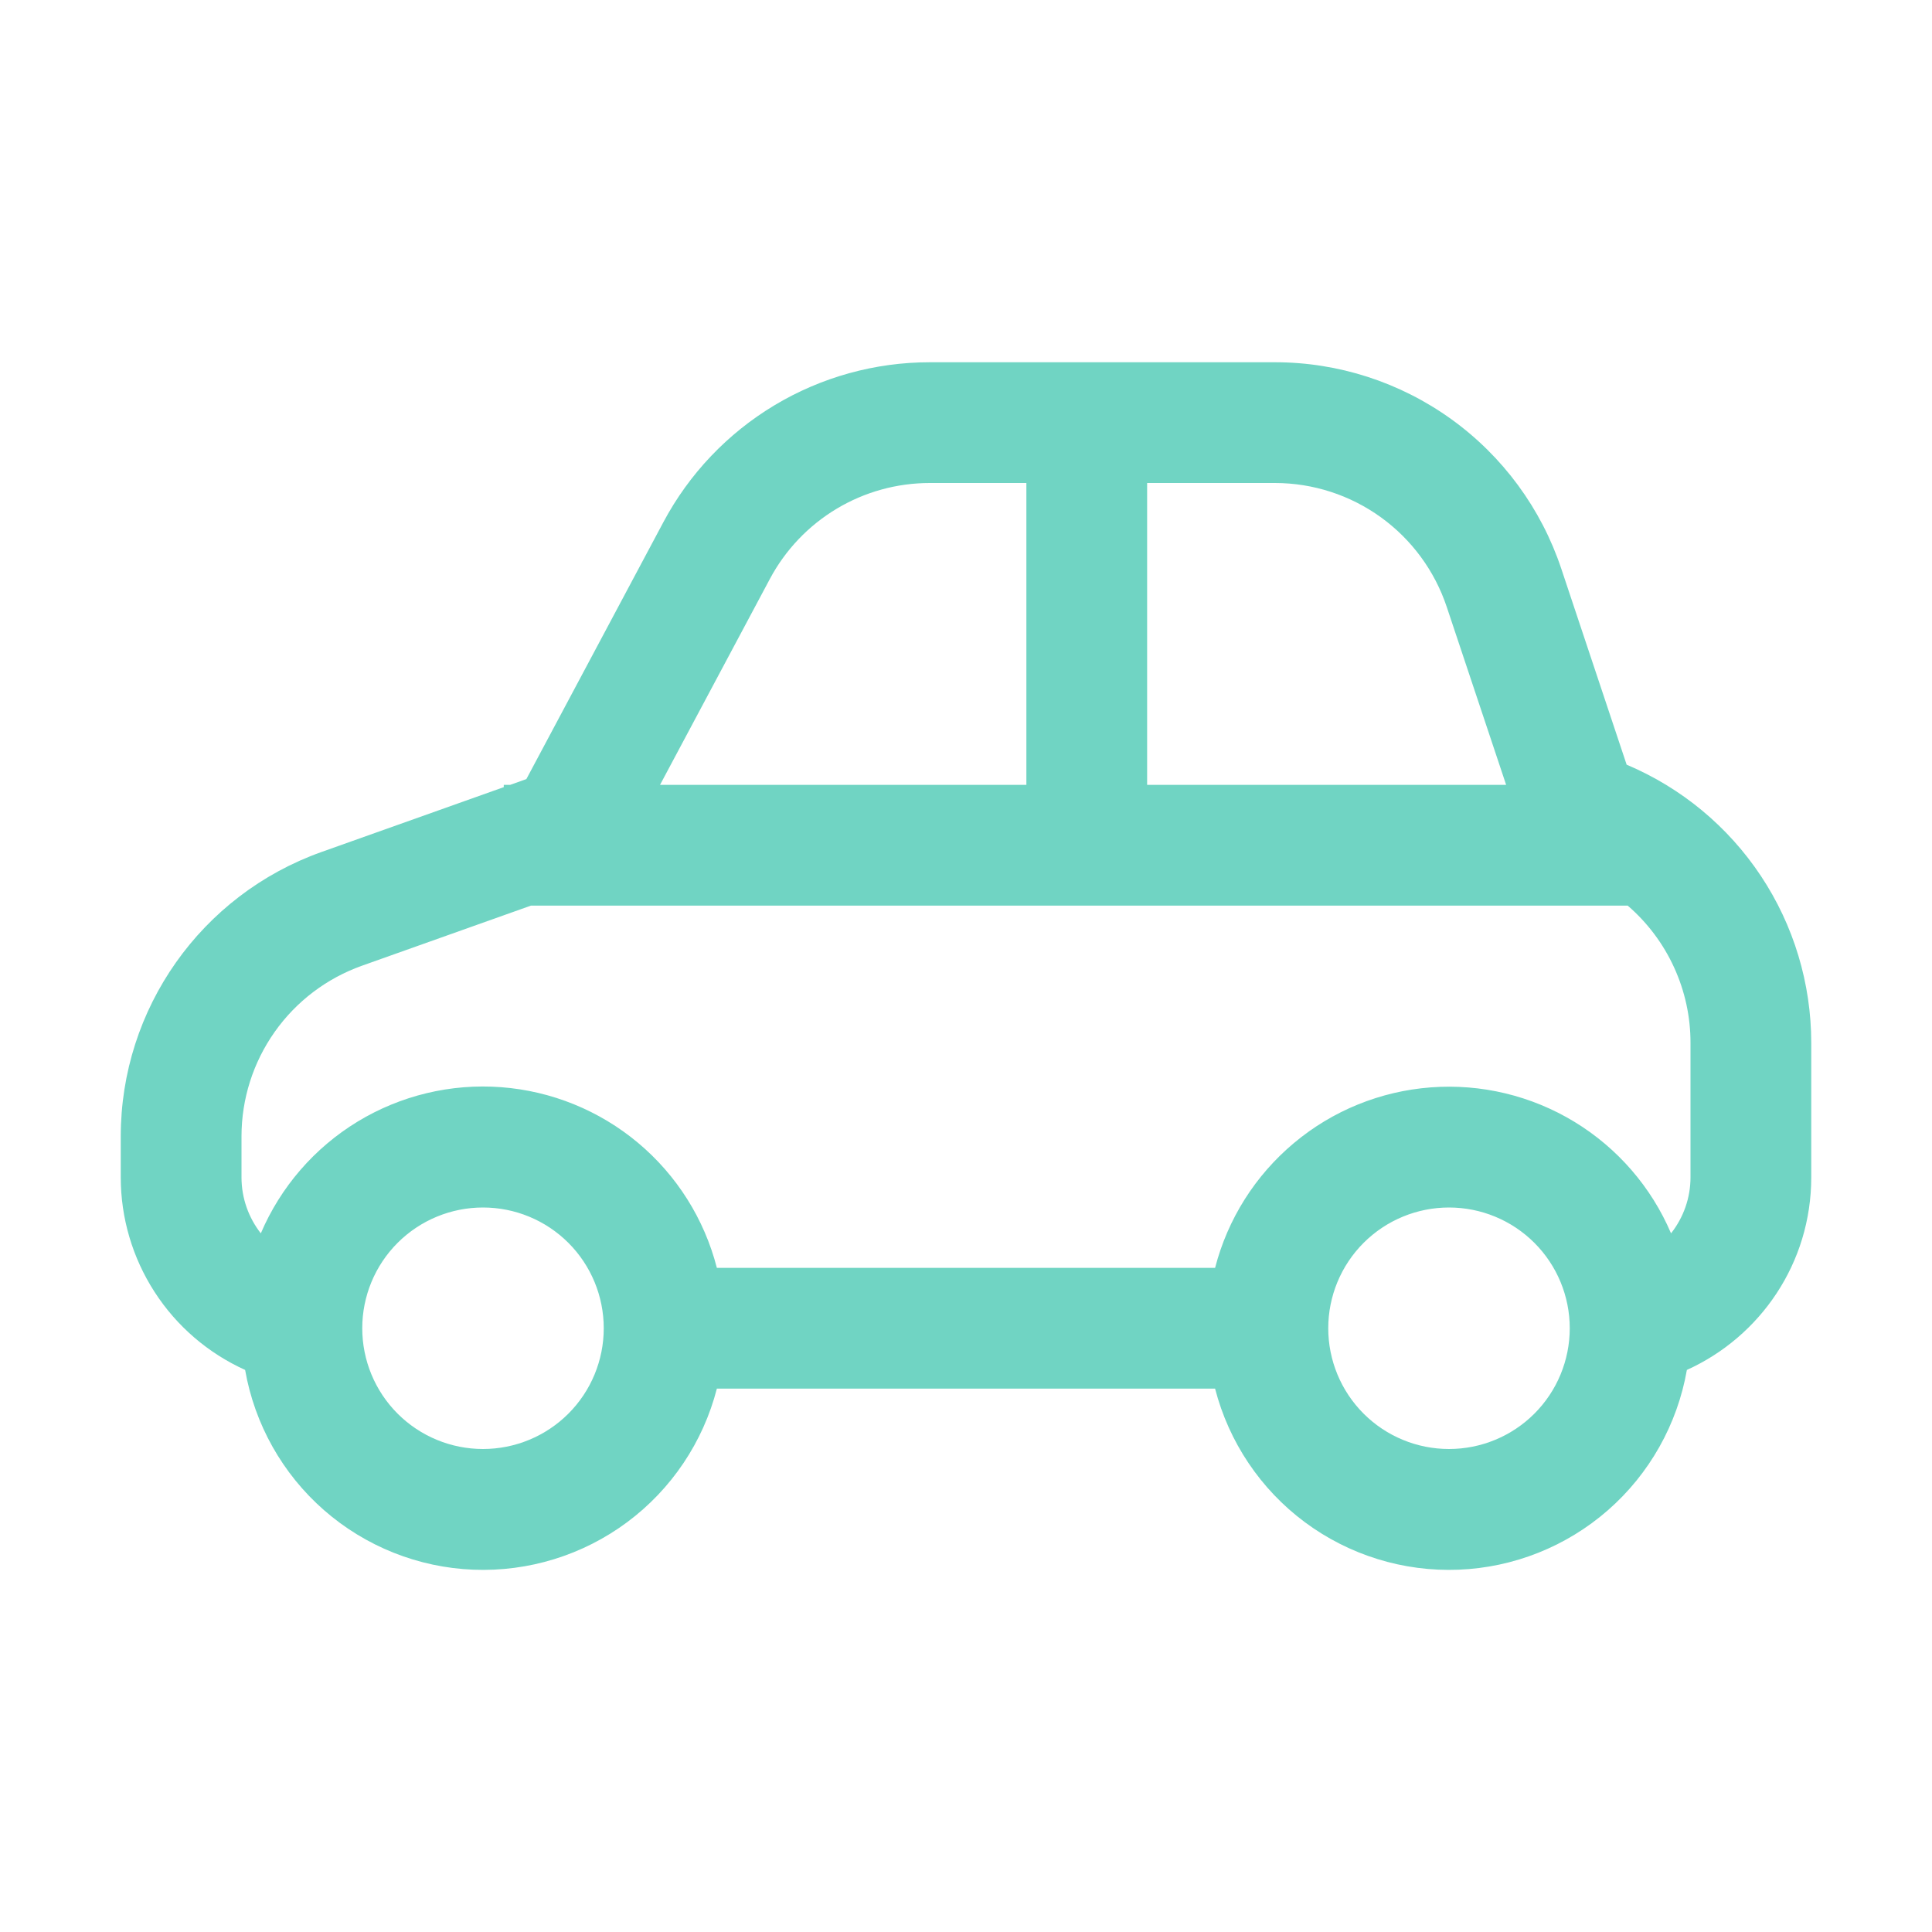 <svg xmlns="http://www.w3.org/2000/svg" width="40" height="40" viewBox="0 0 40 40" fill="none"><path d="M10.562 16.25L10.898 16.13L13.735 10.81C14.268 9.81 15.063 8.974 16.034 8.391C17.005 7.808 18.117 7.5 19.25 7.5H26.398C27.709 7.5 28.987 7.914 30.051 8.681C31.115 9.448 31.91 10.531 32.325 11.775L33.678 15.832C34.811 16.31 35.778 17.111 36.458 18.136C37.138 19.16 37.5 20.363 37.5 21.593V24.375C37.5 26.15 36.445 27.675 34.925 28.363C34.728 29.488 34.152 30.513 33.292 31.266C32.432 32.018 31.34 32.454 30.198 32.499C29.056 32.544 27.933 32.197 27.015 31.515C26.098 30.833 25.443 29.857 25.157 28.75H14.842C14.557 29.857 13.902 30.833 12.985 31.515C12.068 32.197 10.944 32.544 9.802 32.499C8.66 32.454 7.568 32.018 6.708 31.266C5.848 30.513 5.272 29.488 5.075 28.363C4.308 28.016 3.656 27.456 3.2 26.748C2.743 26.041 2.5 25.217 2.5 24.375V23.527C2.5 20.885 4.165 18.527 6.655 17.64L10.43 16.297V16.25H10.562ZM26.398 10H23.75V16.25H31.183L29.953 12.565C29.704 11.819 29.227 11.17 28.59 10.71C27.952 10.249 27.186 10.001 26.4 10M21.25 10H19.25C18.57 10 17.903 10.184 17.32 10.534C16.737 10.884 16.26 11.385 15.94 11.985L13.665 16.25H21.25V10ZM10.992 18.75L7.492 19.995C6.763 20.255 6.132 20.733 5.686 21.366C5.24 21.998 5 22.753 5 23.527V24.375C5 24.812 5.15 25.215 5.4 25.535C5.81 24.574 6.51 23.765 7.403 23.222C8.295 22.68 9.336 22.43 10.377 22.509C11.419 22.588 12.41 22.991 13.211 23.662C14.012 24.333 14.582 25.238 14.842 26.25H25.157C25.418 25.239 25.989 24.335 26.79 23.665C27.59 22.994 28.58 22.592 29.622 22.513C30.663 22.434 31.702 22.683 32.595 23.225C33.487 23.767 34.188 24.575 34.597 25.535C34.858 25.204 35 24.796 35 24.375V21.593C35.001 21.053 34.885 20.52 34.66 20.029C34.436 19.539 34.108 19.102 33.7 18.75H10.992ZM32.5 27.5C32.5 26.837 32.237 26.201 31.768 25.732C31.299 25.263 30.663 25 30 25C29.337 25 28.701 25.263 28.232 25.732C27.763 26.201 27.5 26.837 27.5 27.5C27.5 28.163 27.763 28.799 28.232 29.268C28.701 29.737 29.337 30 30 30C30.663 30 31.299 29.737 31.768 29.268C32.237 28.799 32.5 28.163 32.5 27.5ZM10 25C9.337 25 8.701 25.263 8.232 25.732C7.763 26.201 7.5 26.837 7.5 27.5C7.5 28.163 7.763 28.799 8.232 29.268C8.701 29.737 9.337 30 10 30C10.663 30 11.299 29.737 11.768 29.268C12.237 28.799 12.5 28.163 12.5 27.5C12.5 26.837 12.237 26.201 11.768 25.732C11.299 25.263 10.663 25 10 25Z" fill="#70D4C3"></path></svg>